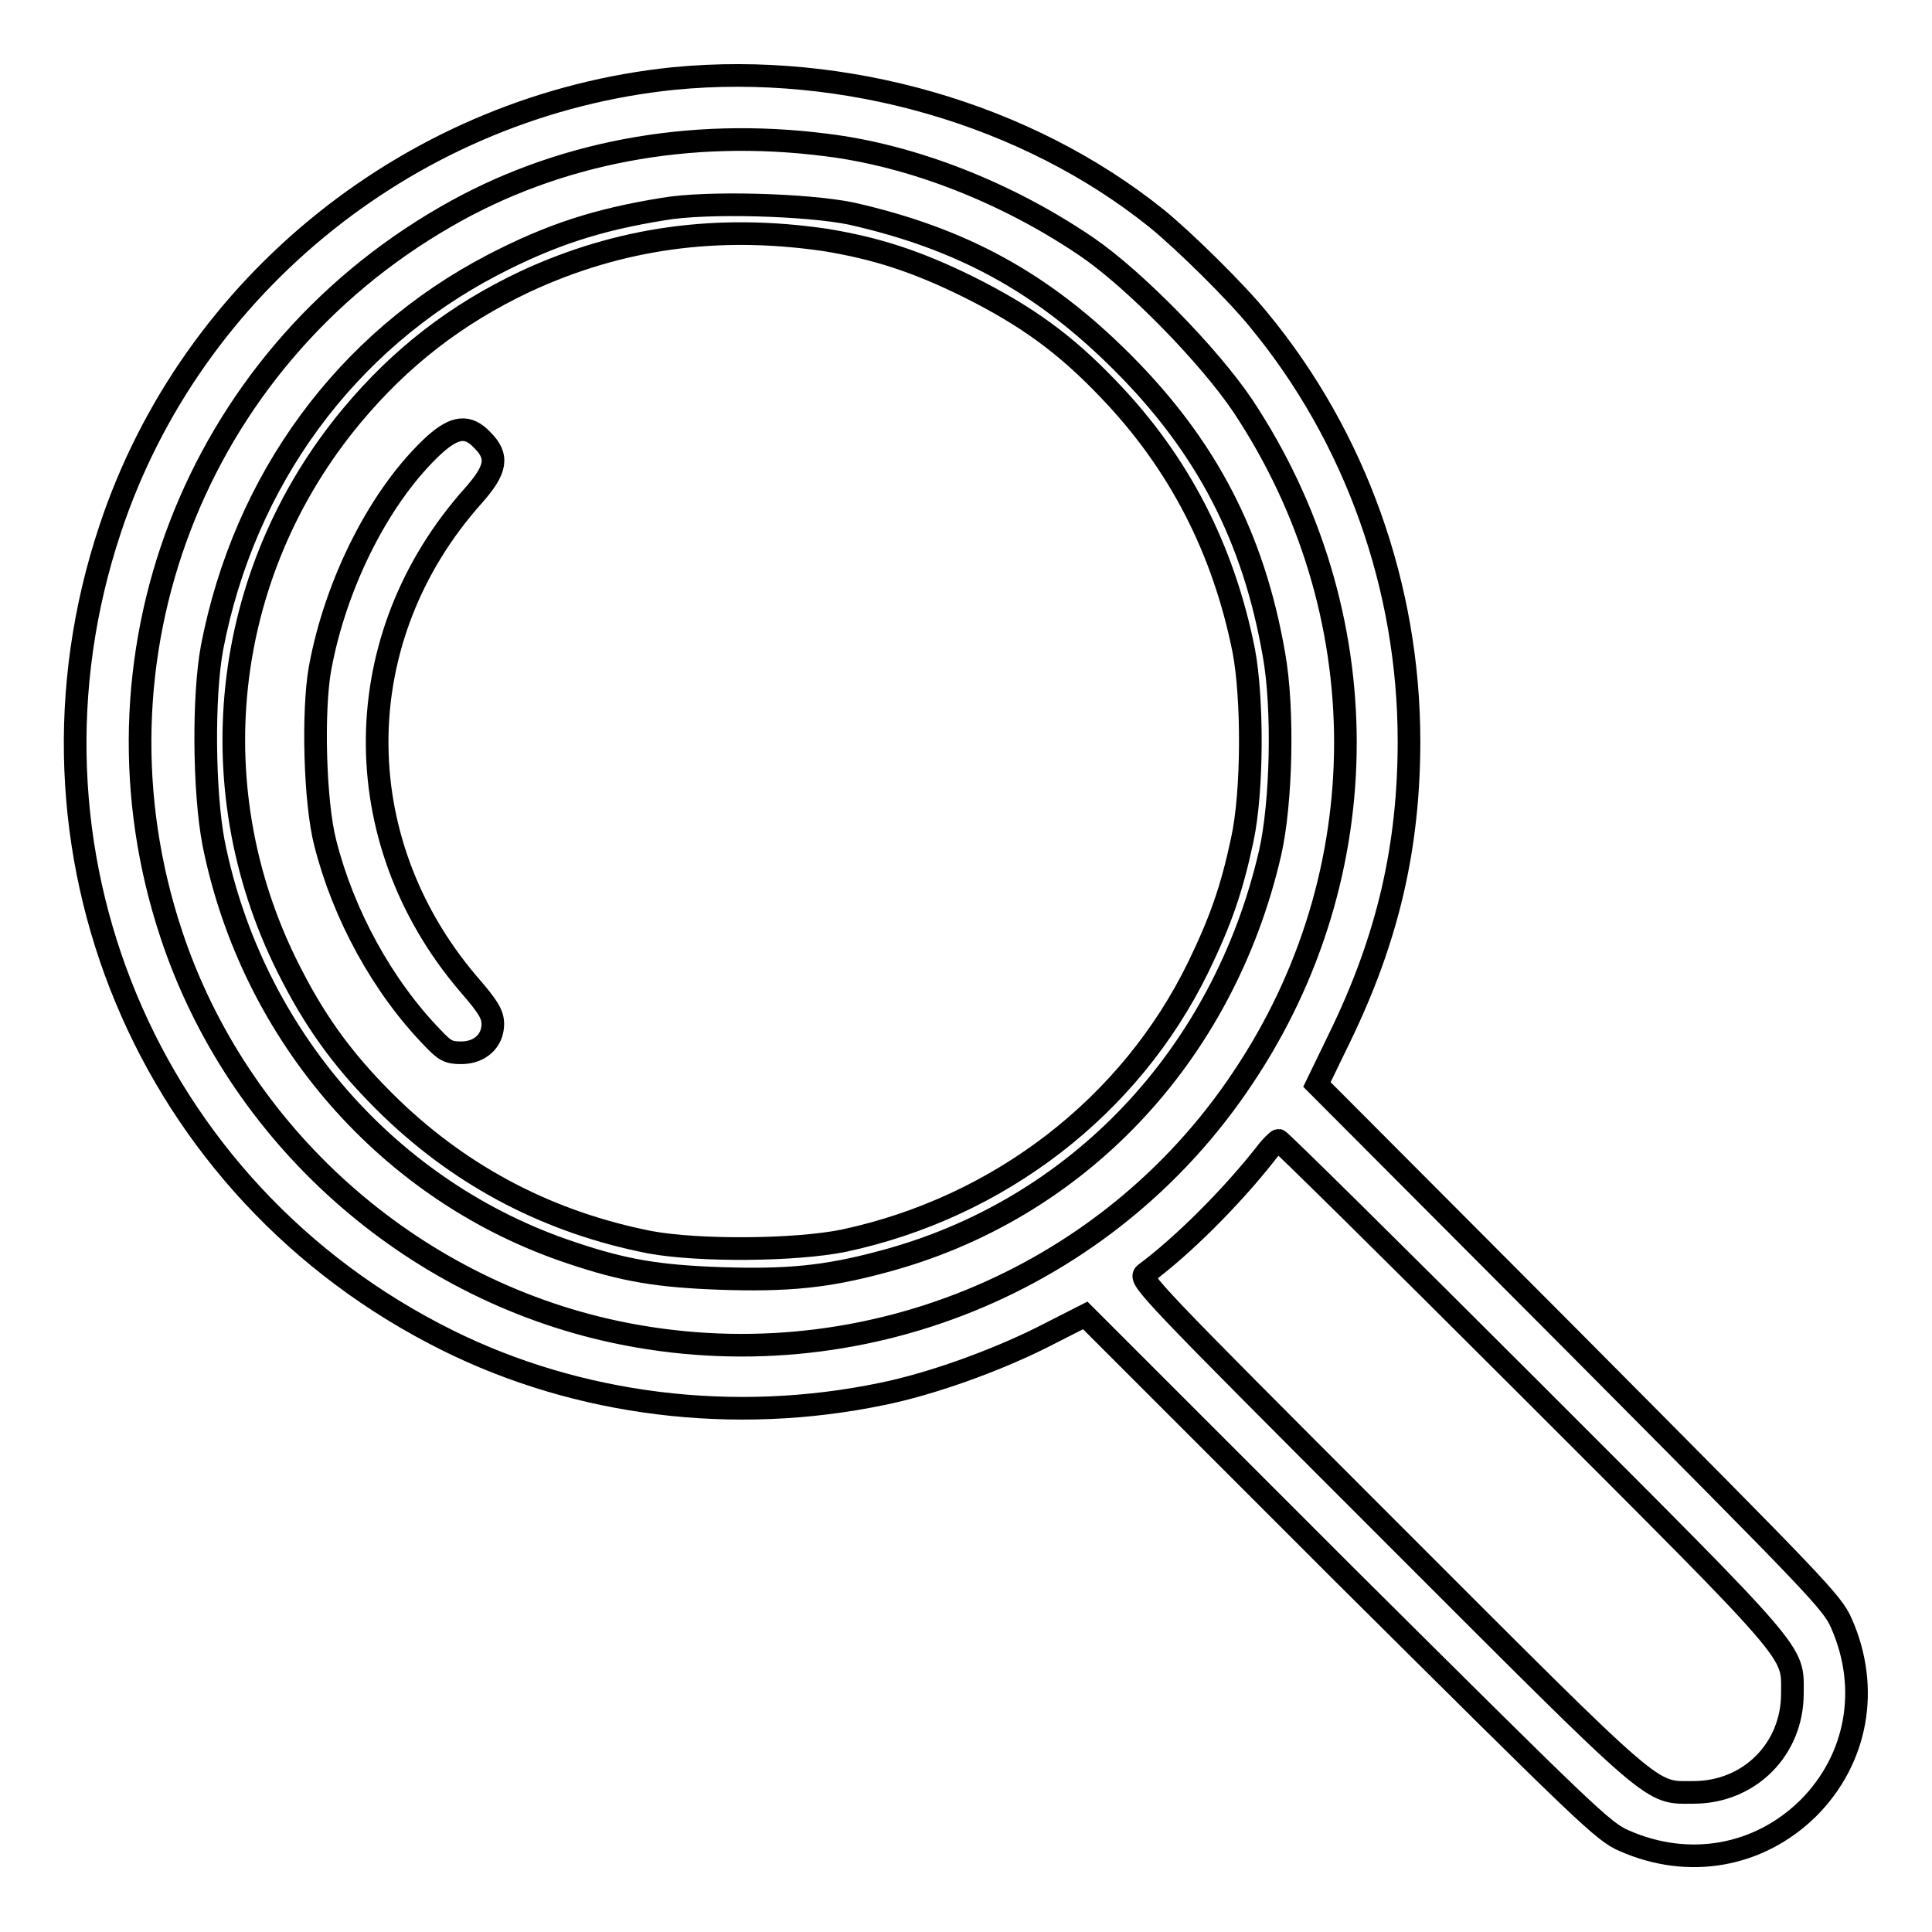 <?xml version="1.0" encoding="utf-8"?>
<!-- Svg Vector Icons : http://www.onlinewebfonts.com/icon -->
<!DOCTYPE svg PUBLIC "-//W3C//DTD SVG 1.1//EN" "http://www.w3.org/Graphics/SVG/1.1/DTD/svg11.dtd">
<svg version="1.1" xmlns="http://www.w3.org/2000/svg" xmlns:xlink="http://www.w3.org/1999/xlink" x="0px" y="0px" viewBox="0 0 256 256" enable-background="new 0 0 256 256" xml:space="preserve">
<g><g><g><path stroke-width="3" fill-opacity="0" stroke="#000000"  d="M89.3,10.4C55,13.9,25.4,37.5,14.6,70.1c-14.1,42.3,4.8,87.7,44.7,107.5c17.3,8.6,37.9,11.2,57.6,7.1c6.4-1.3,14.8-4.3,21.2-7.5l5.7-2.9l34.2,34.2c32.2,32,34.4,34.2,37.2,35.4c8.6,3.8,17.9,2.1,24.4-4.3c6.5-6.5,8.2-15.9,4.4-24.5c-1.2-2.8-3.4-5-35.4-37.2l-34.1-34.2l3.1-6.4c6.3-13,9.1-25.1,9.1-39.1c0-20.4-7.1-40.3-19.9-55.8c-2.9-3.6-10-10.6-13.6-13.5C136,15.1,112,8.2,89.3,10.4z M109.4,19.2c11.5,1.4,24,6.3,34.6,13.5c6.3,4.3,16.2,14.4,20.7,21.1c18.1,27.3,18.1,62,0,89c-18,27.1-51,40.5-83.1,33.7c-27.3-5.8-50.1-26.1-58.9-52.7c-12.1-36.4,3-75.9,36.4-95.1C73.8,20.2,91.3,16.9,109.4,19.2z M202.6,183.9c36.3,36.3,34.9,34.7,34.9,40.5c0,7.4-5.7,13.1-13.1,13.1c-5.9,0-4.2,1.4-40.6-35c-31.4-31.4-32.9-33-32.1-33.7c5-3.7,11.4-10.1,15.9-15.8c0.8-1.1,1.7-1.9,1.8-1.9C169.6,151.1,184.6,165.9,202.6,183.9z"/><path stroke-width="3" fill-opacity="0" stroke="#000000"  d="M87.9,27.7c-8.7,1.4-14.9,3.4-22.6,7.4C45.9,45.2,32.4,63.5,28.1,85.8c-1.2,6.4-1.1,19.1,0.2,25.9c5.1,25.5,23.3,46.3,47.4,54.3c7.1,2.4,11.6,3.1,19.7,3.4c8.9,0.3,14.1-0.2,21.5-2.2c25.8-6.8,45.2-27.3,51.4-54.2c1.5-6.6,1.8-19.1,0.5-26.3c-2.7-15.5-8.9-27.5-20.1-38.7c-10.6-10.6-21.3-16.4-35.9-19.7C107,27.1,93.6,26.7,87.9,27.7z M109.4,31.8c6.7,1.1,12,2.8,18.9,6.2c7.8,3.9,12.9,7.6,18.7,13.7c9.2,9.6,15.1,21,17.8,34.5c1.2,6.3,1.2,18.7-0.2,25.1c-1.4,6.6-2.9,10.8-5.8,16.8c-9,18.5-26.4,31.9-47,36.3c-6.4,1.3-19.2,1.4-25.7,0.2c-13.2-2.6-24.6-8.5-34.2-17.7c-5.8-5.6-9.7-10.8-13.2-17.6C26,105,29.2,76,46.6,55.1c6.5-7.8,13.9-13.5,23-17.8C82.1,31.5,95.1,29.7,109.4,31.8z"/><path stroke-width="3" fill-opacity="0" stroke="#000000"  d="M57.6,58.9c-7.1,6.5-13.1,18.2-15.2,29.7c-1,5.6-0.7,17.7,0.7,23.1c2.4,9.5,7.6,19,14.2,25.8c1.6,1.7,2.1,2,3.8,2c2.5,0,4.2-1.6,4.2-3.8c0-1.3-0.6-2.3-3.3-5.4c-16.3-19.2-16-45.9,0.7-64.6c3.1-3.5,3.4-5.2,1.2-7.4C62,56.3,60.3,56.5,57.6,58.9z"/></g></g></g>
</svg>